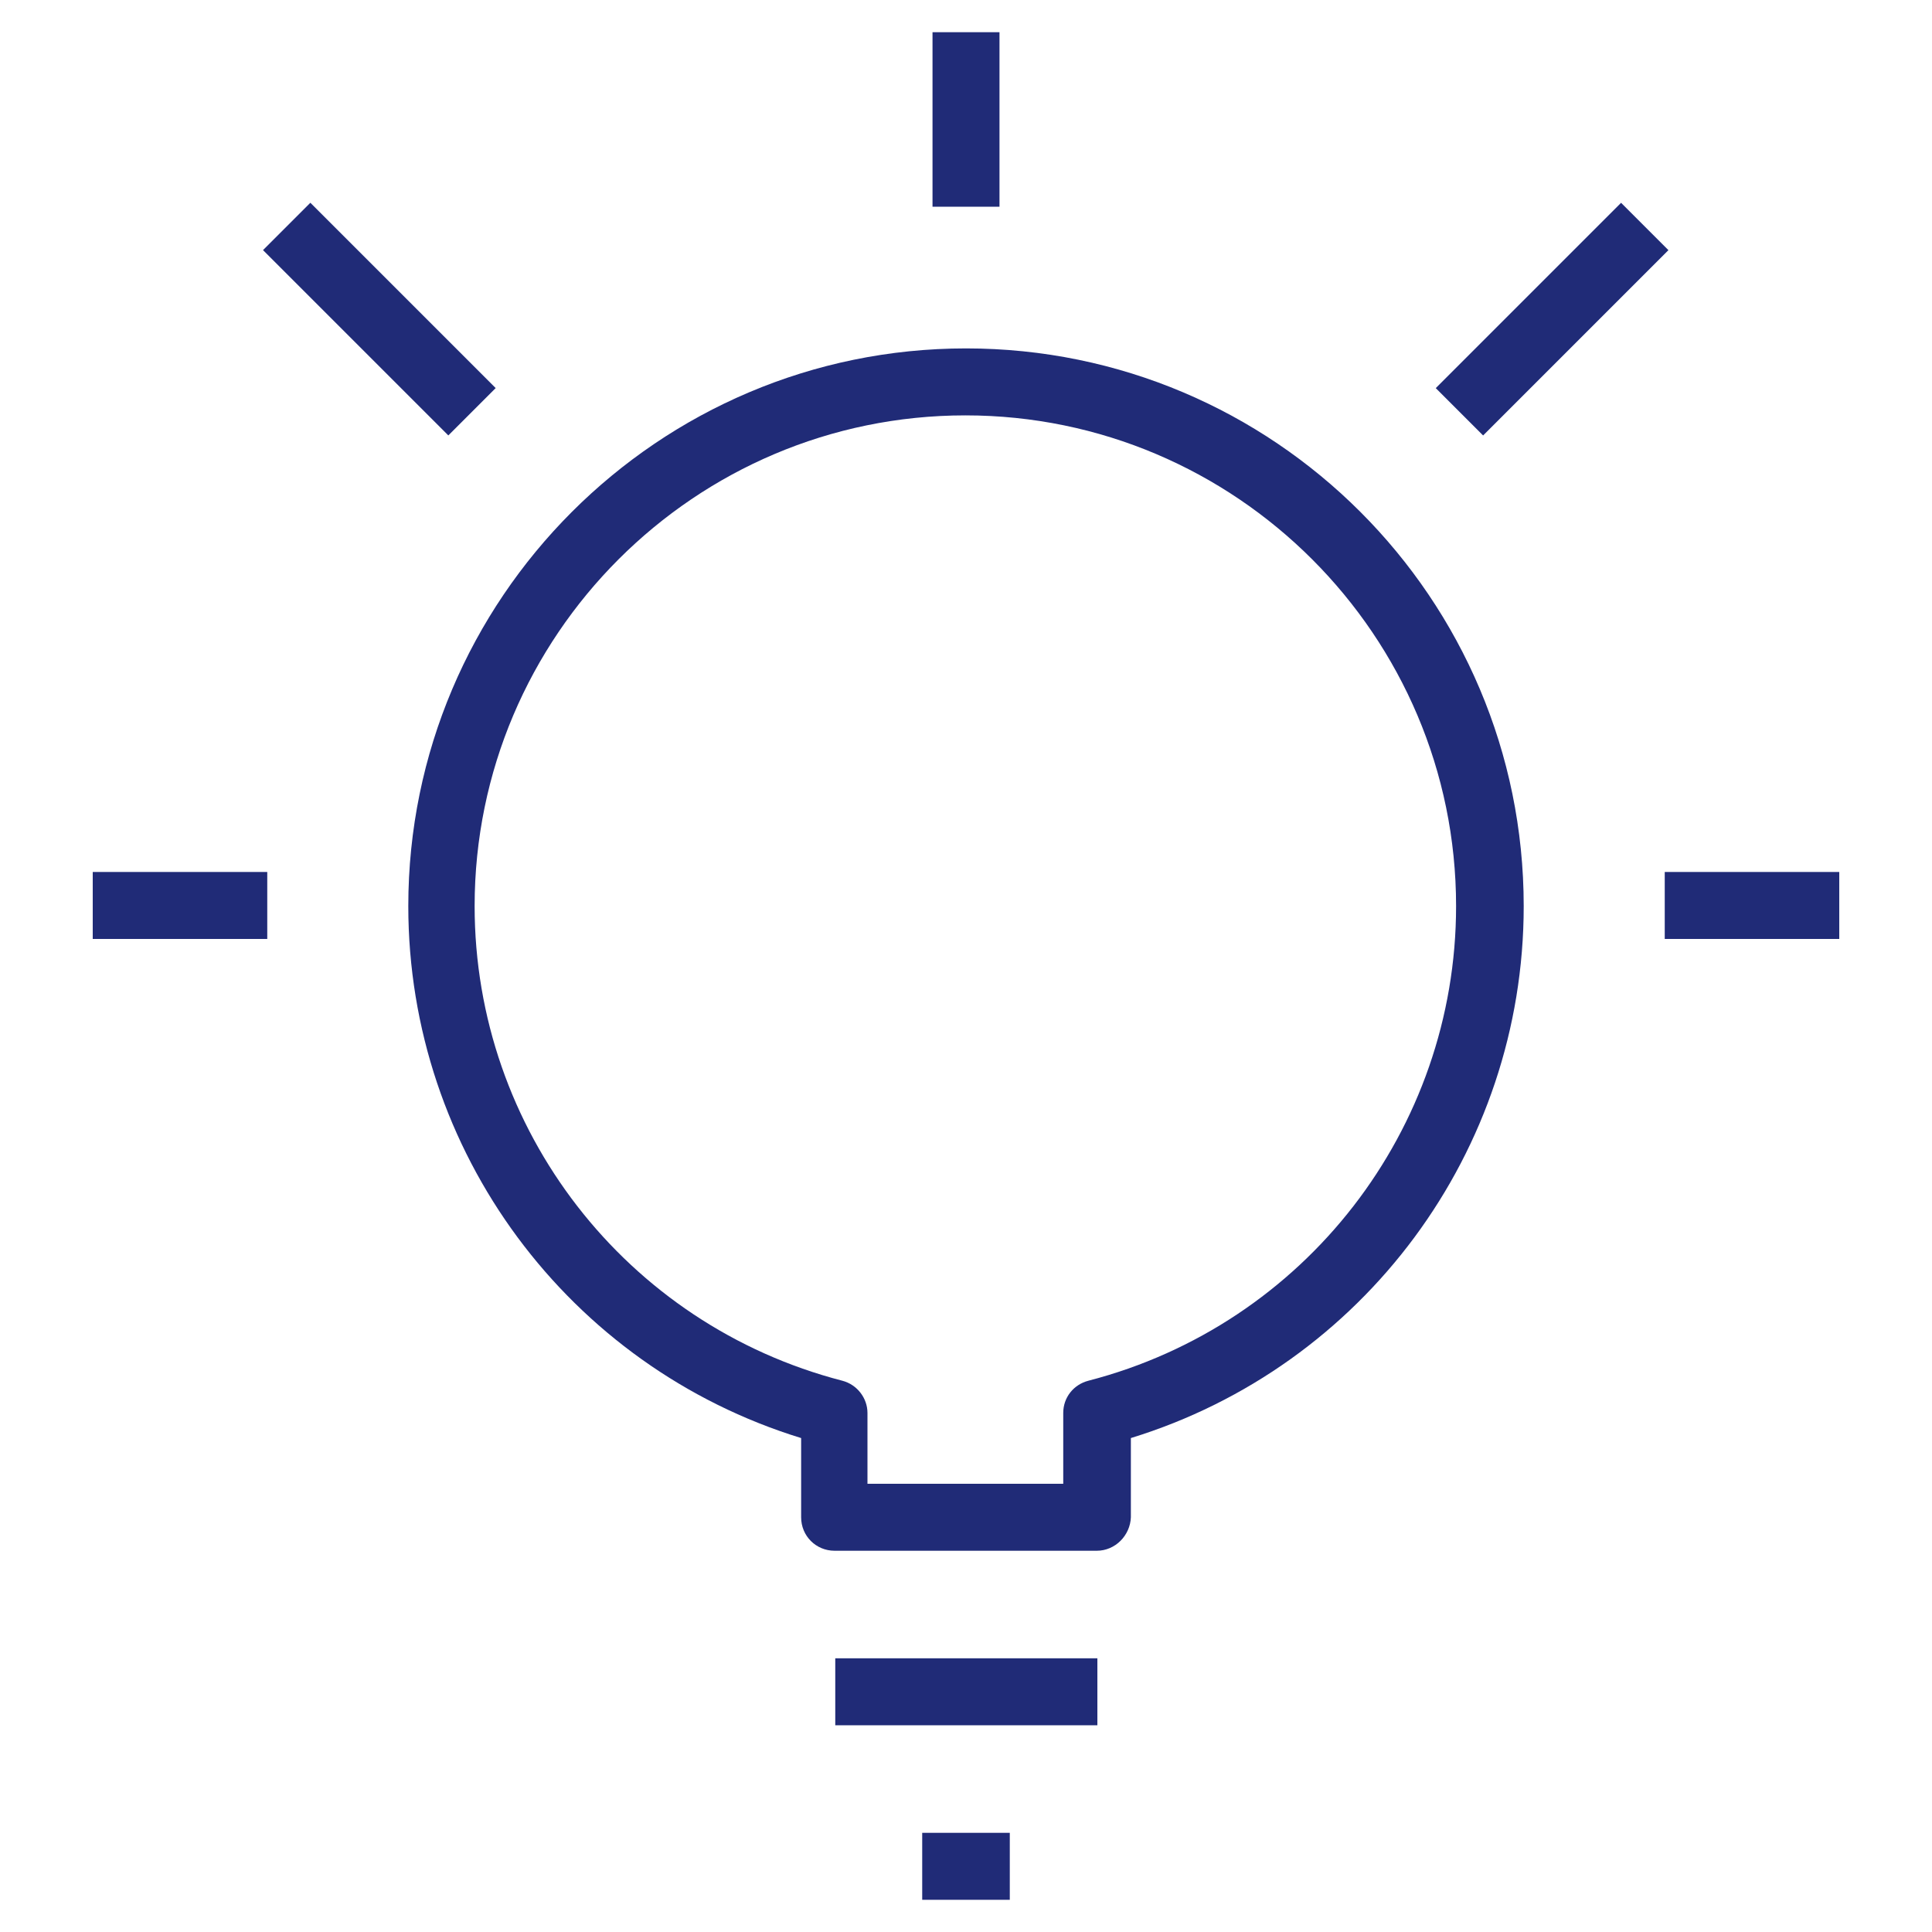 <?xml version="1.0" encoding="utf-8"?>
<!-- Generator: Adobe Illustrator 24.0.1, SVG Export Plug-In . SVG Version: 6.00 Build 0)  -->
<svg version="1.1" id="Ebene_1" xmlns="http://www.w3.org/2000/svg" xmlns:xlink="http://www.w3.org/1999/xlink" x="0px" y="0px"
	 viewBox="0 0 30 30" style="enable-background:new 0 0 30 30;" xml:space="preserve">
<style type="text/css">
	.st0{fill:#202B77;}
</style>
<g>

		<rect x="22.07" y="4.43" transform="matrix(0.707 -0.707 0.707 0.707 3.559 18.498)" class="st0" width="4.07" height="1.04"/>
	<rect x="5.37" y="2.92" transform="matrix(0.707 -0.707 0.707 0.707 -1.777 5.616)" class="st0" width="1.04" height="4.07"/>
	<rect x="1.44" y="13.54" class="st0" width="2.71" height="1.04"/>
	<rect x="25.85" y="13.54" class="st0" width="2.71" height="1.04"/>
	<rect x="14.48" y="0.5" class="st0" width="1.04" height="2.71"/>
	<rect x="12.97" y="25.75" class="st0" width="4.07" height="1.04"/>
	<rect x="14.32" y="28.46" class="st0" width="1.36" height="1.04"/>
	<path class="st0" d="M17.03,24.08h-4.07c-0.29,0-0.52-0.23-0.52-0.52v-1.23c-3.61-1.11-6.1-4.45-6.1-8.26
		c0-4.77,3.88-8.66,8.66-8.66s8.66,3.88,8.66,8.66c0,3.81-2.49,7.15-6.1,8.26v1.23C17.55,23.84,17.32,24.08,17.03,24.08z
		 M13.48,23.04h3.03v-1.1c0-0.24,0.16-0.44,0.39-0.5c3.36-0.87,5.71-3.9,5.71-7.37c0-4.2-3.42-7.62-7.62-7.62s-7.62,3.42-7.62,7.62
		c0,3.47,2.35,6.5,5.71,7.37c0.23,0.06,0.39,0.27,0.39,0.5V23.04z"/>
</g>
</svg>
